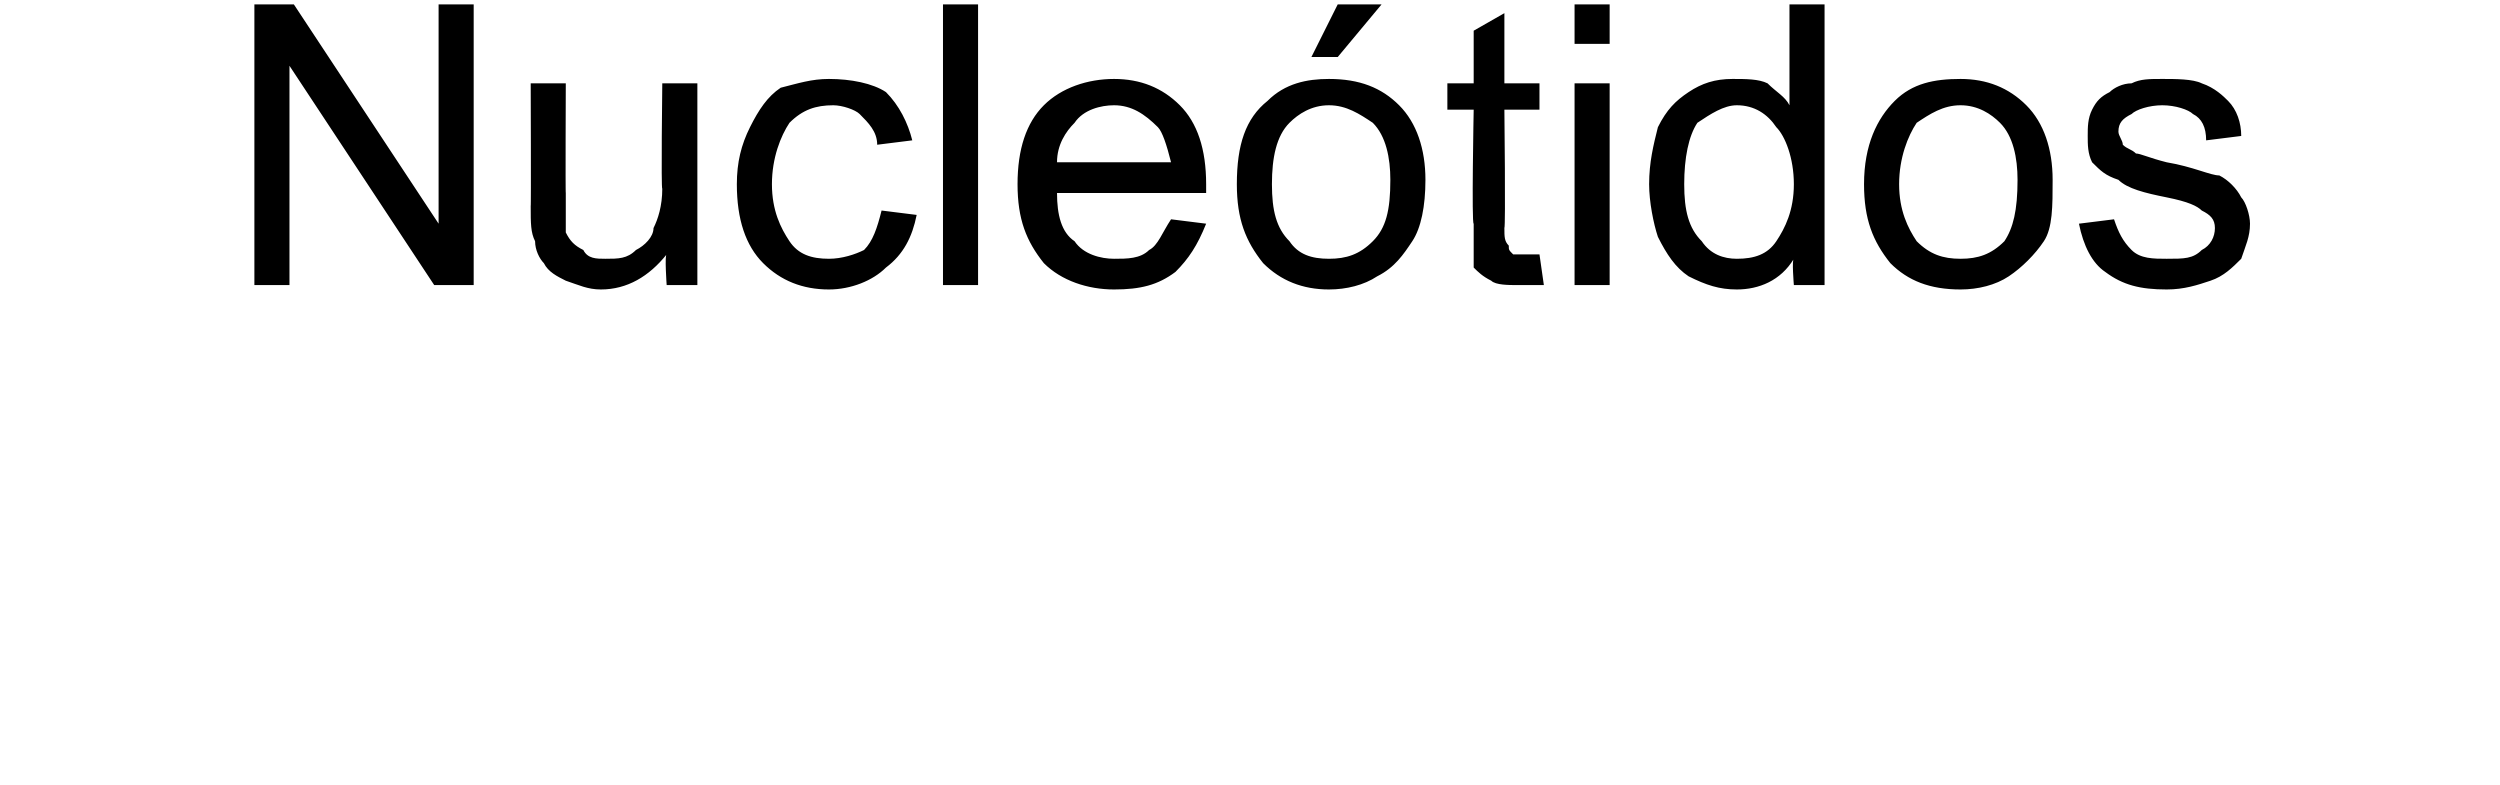 <?xml version="1.0" standalone="no"?><!DOCTYPE svg PUBLIC "-//W3C//DTD SVG 1.1//EN" "http://www.w3.org/Graphics/SVG/1.1/DTD/svg11.dtd"><svg xmlns="http://www.w3.org/2000/svg" version="1.1" width="57px" height="17.9px" viewBox="0 0 57 17.9">  <desc>Nucle tidos</desc>  <defs/>  <g id="Polygon80989">    <path d="M 5.8 6.5 L 5.8 0.1 L 6.7 0.1 L 10 5.1 L 10 0.1 L 10.8 0.1 L 10.8 6.5 L 9.9 6.5 L 6.6 1.5 L 6.6 6.5 L 5.8 6.5 Z M 15.2 6.5 C 15.2 6.5 15.15 5.8 15.2 5.8 C 14.8 6.3 14.3 6.6 13.7 6.6 C 13.4 6.6 13.2 6.5 12.9 6.4 C 12.7 6.3 12.5 6.2 12.4 6 C 12.3 5.9 12.2 5.7 12.2 5.5 C 12.1 5.3 12.1 5.1 12.1 4.7 C 12.11 4.72 12.1 1.9 12.1 1.9 L 12.9 1.9 C 12.9 1.9 12.89 4.42 12.9 4.4 C 12.9 4.8 12.9 5.1 12.9 5.3 C 13 5.5 13.1 5.6 13.3 5.7 C 13.4 5.9 13.6 5.9 13.8 5.9 C 14.1 5.9 14.3 5.9 14.5 5.7 C 14.7 5.6 14.9 5.4 14.9 5.2 C 15 5 15.1 4.7 15.1 4.3 C 15.07 4.34 15.1 1.9 15.1 1.9 L 15.9 1.9 L 15.9 6.5 L 15.2 6.5 Z M 20.1 4.8 C 20.1 4.8 20.9 4.9 20.9 4.9 C 20.8 5.4 20.6 5.8 20.2 6.1 C 19.9 6.4 19.4 6.6 18.9 6.6 C 18.3 6.6 17.8 6.4 17.4 6 C 17 5.6 16.8 5 16.8 4.2 C 16.8 3.7 16.9 3.3 17.1 2.9 C 17.3 2.5 17.5 2.2 17.8 2 C 18.2 1.9 18.5 1.8 18.9 1.8 C 19.4 1.8 19.9 1.9 20.2 2.1 C 20.5 2.4 20.7 2.8 20.8 3.2 C 20.8 3.2 20 3.3 20 3.3 C 20 3 19.8 2.8 19.6 2.6 C 19.5 2.5 19.2 2.4 19 2.4 C 18.6 2.4 18.3 2.5 18 2.8 C 17.8 3.1 17.6 3.6 17.6 4.2 C 17.6 4.8 17.8 5.2 18 5.5 C 18.2 5.8 18.5 5.9 18.9 5.9 C 19.2 5.9 19.5 5.8 19.7 5.7 C 19.9 5.5 20 5.2 20.1 4.8 Z M 21.5 6.5 L 21.5 0.1 L 22.3 0.1 L 22.3 6.5 L 21.5 6.5 Z M 26.7 5 C 26.7 5 27.5 5.1 27.5 5.1 C 27.3 5.6 27.1 5.9 26.8 6.2 C 26.4 6.5 26 6.6 25.4 6.6 C 24.8 6.6 24.2 6.4 23.8 6 C 23.4 5.5 23.2 5 23.2 4.2 C 23.2 3.4 23.4 2.8 23.8 2.4 C 24.2 2 24.8 1.8 25.4 1.8 C 26 1.8 26.5 2 26.9 2.4 C 27.3 2.8 27.5 3.4 27.5 4.2 C 27.5 4.2 27.5 4.3 27.5 4.4 C 27.5 4.4 24.1 4.4 24.1 4.4 C 24.1 4.9 24.2 5.3 24.5 5.5 C 24.7 5.8 25.1 5.9 25.4 5.9 C 25.7 5.9 26 5.9 26.2 5.7 C 26.4 5.6 26.5 5.3 26.7 5 Z M 24.1 3.7 C 24.1 3.7 26.7 3.7 26.7 3.7 C 26.6 3.3 26.5 3 26.4 2.9 C 26.1 2.6 25.8 2.4 25.4 2.4 C 25.1 2.4 24.7 2.5 24.5 2.8 C 24.3 3 24.1 3.3 24.1 3.7 Z M 28.2 4.2 C 28.2 3.3 28.4 2.7 28.9 2.3 C 29.3 1.9 29.8 1.8 30.3 1.8 C 31 1.8 31.5 2 31.9 2.4 C 32.3 2.8 32.5 3.4 32.5 4.1 C 32.5 4.7 32.4 5.2 32.2 5.5 C 32 5.8 31.8 6.1 31.4 6.3 C 31.1 6.5 30.7 6.6 30.3 6.6 C 29.7 6.6 29.2 6.4 28.8 6 C 28.4 5.5 28.2 5 28.2 4.2 Z M 29 4.2 C 29 4.8 29.1 5.2 29.4 5.5 C 29.6 5.8 29.9 5.9 30.3 5.9 C 30.7 5.9 31 5.8 31.3 5.5 C 31.6 5.2 31.7 4.8 31.7 4.1 C 31.7 3.6 31.6 3.1 31.3 2.8 C 31 2.6 30.7 2.4 30.3 2.4 C 29.9 2.4 29.6 2.6 29.4 2.8 C 29.1 3.1 29 3.6 29 4.2 Z M 29.9 1.3 L 30.5 0.1 L 31.5 0.1 L 30.5 1.3 L 29.9 1.3 Z M 34.8 5.8 C 34.9 5.8 35 5.8 35.1 5.8 C 35.1 5.8 35.2 6.5 35.2 6.5 C 35 6.5 34.8 6.5 34.6 6.5 C 34.4 6.5 34.1 6.5 34 6.4 C 33.8 6.3 33.7 6.2 33.6 6.1 C 33.6 5.9 33.6 5.6 33.6 5.1 C 33.55 5.13 33.6 2.5 33.6 2.5 L 33 2.5 L 33 1.9 L 33.6 1.9 L 33.6 0.7 L 34.3 0.3 L 34.3 1.9 L 35.1 1.9 L 35.1 2.5 L 34.3 2.5 C 34.3 2.5 34.33 5.17 34.3 5.2 C 34.3 5.4 34.3 5.5 34.4 5.6 C 34.4 5.7 34.4 5.7 34.5 5.8 C 34.6 5.8 34.7 5.8 34.8 5.8 C 34.8 5.8 34.8 5.8 34.8 5.8 Z M 35.9 1 L 35.9 0.1 L 36.7 0.1 L 36.7 1 L 35.9 1 Z M 35.9 6.5 L 35.9 1.9 L 36.7 1.9 L 36.7 6.5 L 35.9 6.5 Z M 40.9 6.5 C 40.9 6.5 40.85 5.9 40.9 5.9 C 40.6 6.4 40.1 6.6 39.6 6.6 C 39.2 6.6 38.9 6.5 38.5 6.3 C 38.2 6.1 38 5.8 37.8 5.4 C 37.7 5.1 37.6 4.6 37.6 4.2 C 37.6 3.7 37.7 3.3 37.8 2.9 C 38 2.5 38.2 2.3 38.5 2.1 C 38.8 1.9 39.1 1.8 39.5 1.8 C 39.8 1.8 40.1 1.8 40.3 1.9 C 40.5 2.1 40.7 2.2 40.8 2.4 C 40.8 2.39 40.8 0.1 40.8 0.1 L 41.6 0.1 L 41.6 6.5 L 40.9 6.5 Z M 38.4 4.2 C 38.4 4.8 38.5 5.2 38.8 5.5 C 39 5.8 39.3 5.9 39.6 5.9 C 40 5.9 40.3 5.8 40.5 5.5 C 40.7 5.2 40.9 4.8 40.9 4.2 C 40.9 3.6 40.7 3.1 40.5 2.9 C 40.3 2.6 40 2.4 39.6 2.4 C 39.3 2.4 39 2.6 38.7 2.8 C 38.5 3.1 38.4 3.6 38.4 4.2 Z M 42.5 4.2 C 42.5 3.3 42.8 2.7 43.2 2.3 C 43.6 1.9 44.1 1.8 44.7 1.8 C 45.3 1.8 45.8 2 46.2 2.4 C 46.6 2.8 46.8 3.4 46.8 4.1 C 46.8 4.7 46.8 5.2 46.6 5.5 C 46.4 5.8 46.1 6.1 45.8 6.3 C 45.5 6.5 45.1 6.6 44.7 6.6 C 44 6.6 43.5 6.4 43.1 6 C 42.7 5.5 42.5 5 42.5 4.2 Z M 43.3 4.2 C 43.3 4.8 43.5 5.2 43.7 5.5 C 44 5.8 44.3 5.9 44.7 5.9 C 45.1 5.9 45.4 5.8 45.7 5.5 C 45.9 5.2 46 4.8 46 4.1 C 46 3.6 45.9 3.1 45.6 2.8 C 45.4 2.6 45.1 2.4 44.7 2.4 C 44.3 2.4 44 2.6 43.7 2.8 C 43.5 3.1 43.3 3.6 43.3 4.2 Z M 47.4 5.1 C 47.4 5.1 48.2 5 48.2 5 C 48.3 5.3 48.4 5.5 48.6 5.7 C 48.8 5.9 49.1 5.9 49.4 5.9 C 49.8 5.9 50 5.9 50.2 5.7 C 50.4 5.6 50.5 5.4 50.5 5.2 C 50.5 5 50.4 4.9 50.2 4.8 C 50.1 4.7 49.9 4.6 49.4 4.5 C 48.9 4.4 48.5 4.3 48.3 4.1 C 48 4 47.9 3.9 47.7 3.7 C 47.6 3.5 47.6 3.3 47.6 3.1 C 47.6 2.9 47.6 2.7 47.7 2.5 C 47.8 2.3 47.9 2.2 48.1 2.1 C 48.2 2 48.4 1.9 48.6 1.9 C 48.8 1.8 49 1.8 49.3 1.8 C 49.6 1.8 50 1.8 50.2 1.9 C 50.5 2 50.7 2.2 50.8 2.3 C 51 2.5 51.1 2.8 51.1 3.1 C 51.1 3.1 50.3 3.2 50.3 3.2 C 50.3 2.9 50.2 2.7 50 2.6 C 49.9 2.5 49.6 2.4 49.3 2.4 C 49 2.4 48.7 2.5 48.6 2.6 C 48.4 2.7 48.3 2.8 48.3 3 C 48.3 3.1 48.4 3.2 48.4 3.3 C 48.5 3.4 48.6 3.4 48.7 3.5 C 48.8 3.5 49 3.6 49.4 3.7 C 50 3.8 50.4 4 50.6 4 C 50.8 4.1 51 4.3 51.1 4.5 C 51.2 4.6 51.3 4.9 51.3 5.1 C 51.3 5.4 51.2 5.6 51.1 5.9 C 50.9 6.1 50.7 6.3 50.4 6.4 C 50.1 6.5 49.8 6.6 49.4 6.6 C 48.8 6.6 48.4 6.5 48 6.2 C 47.7 6 47.5 5.6 47.4 5.1 Z " stroke="none" fill="#000"/>  </g></svg>